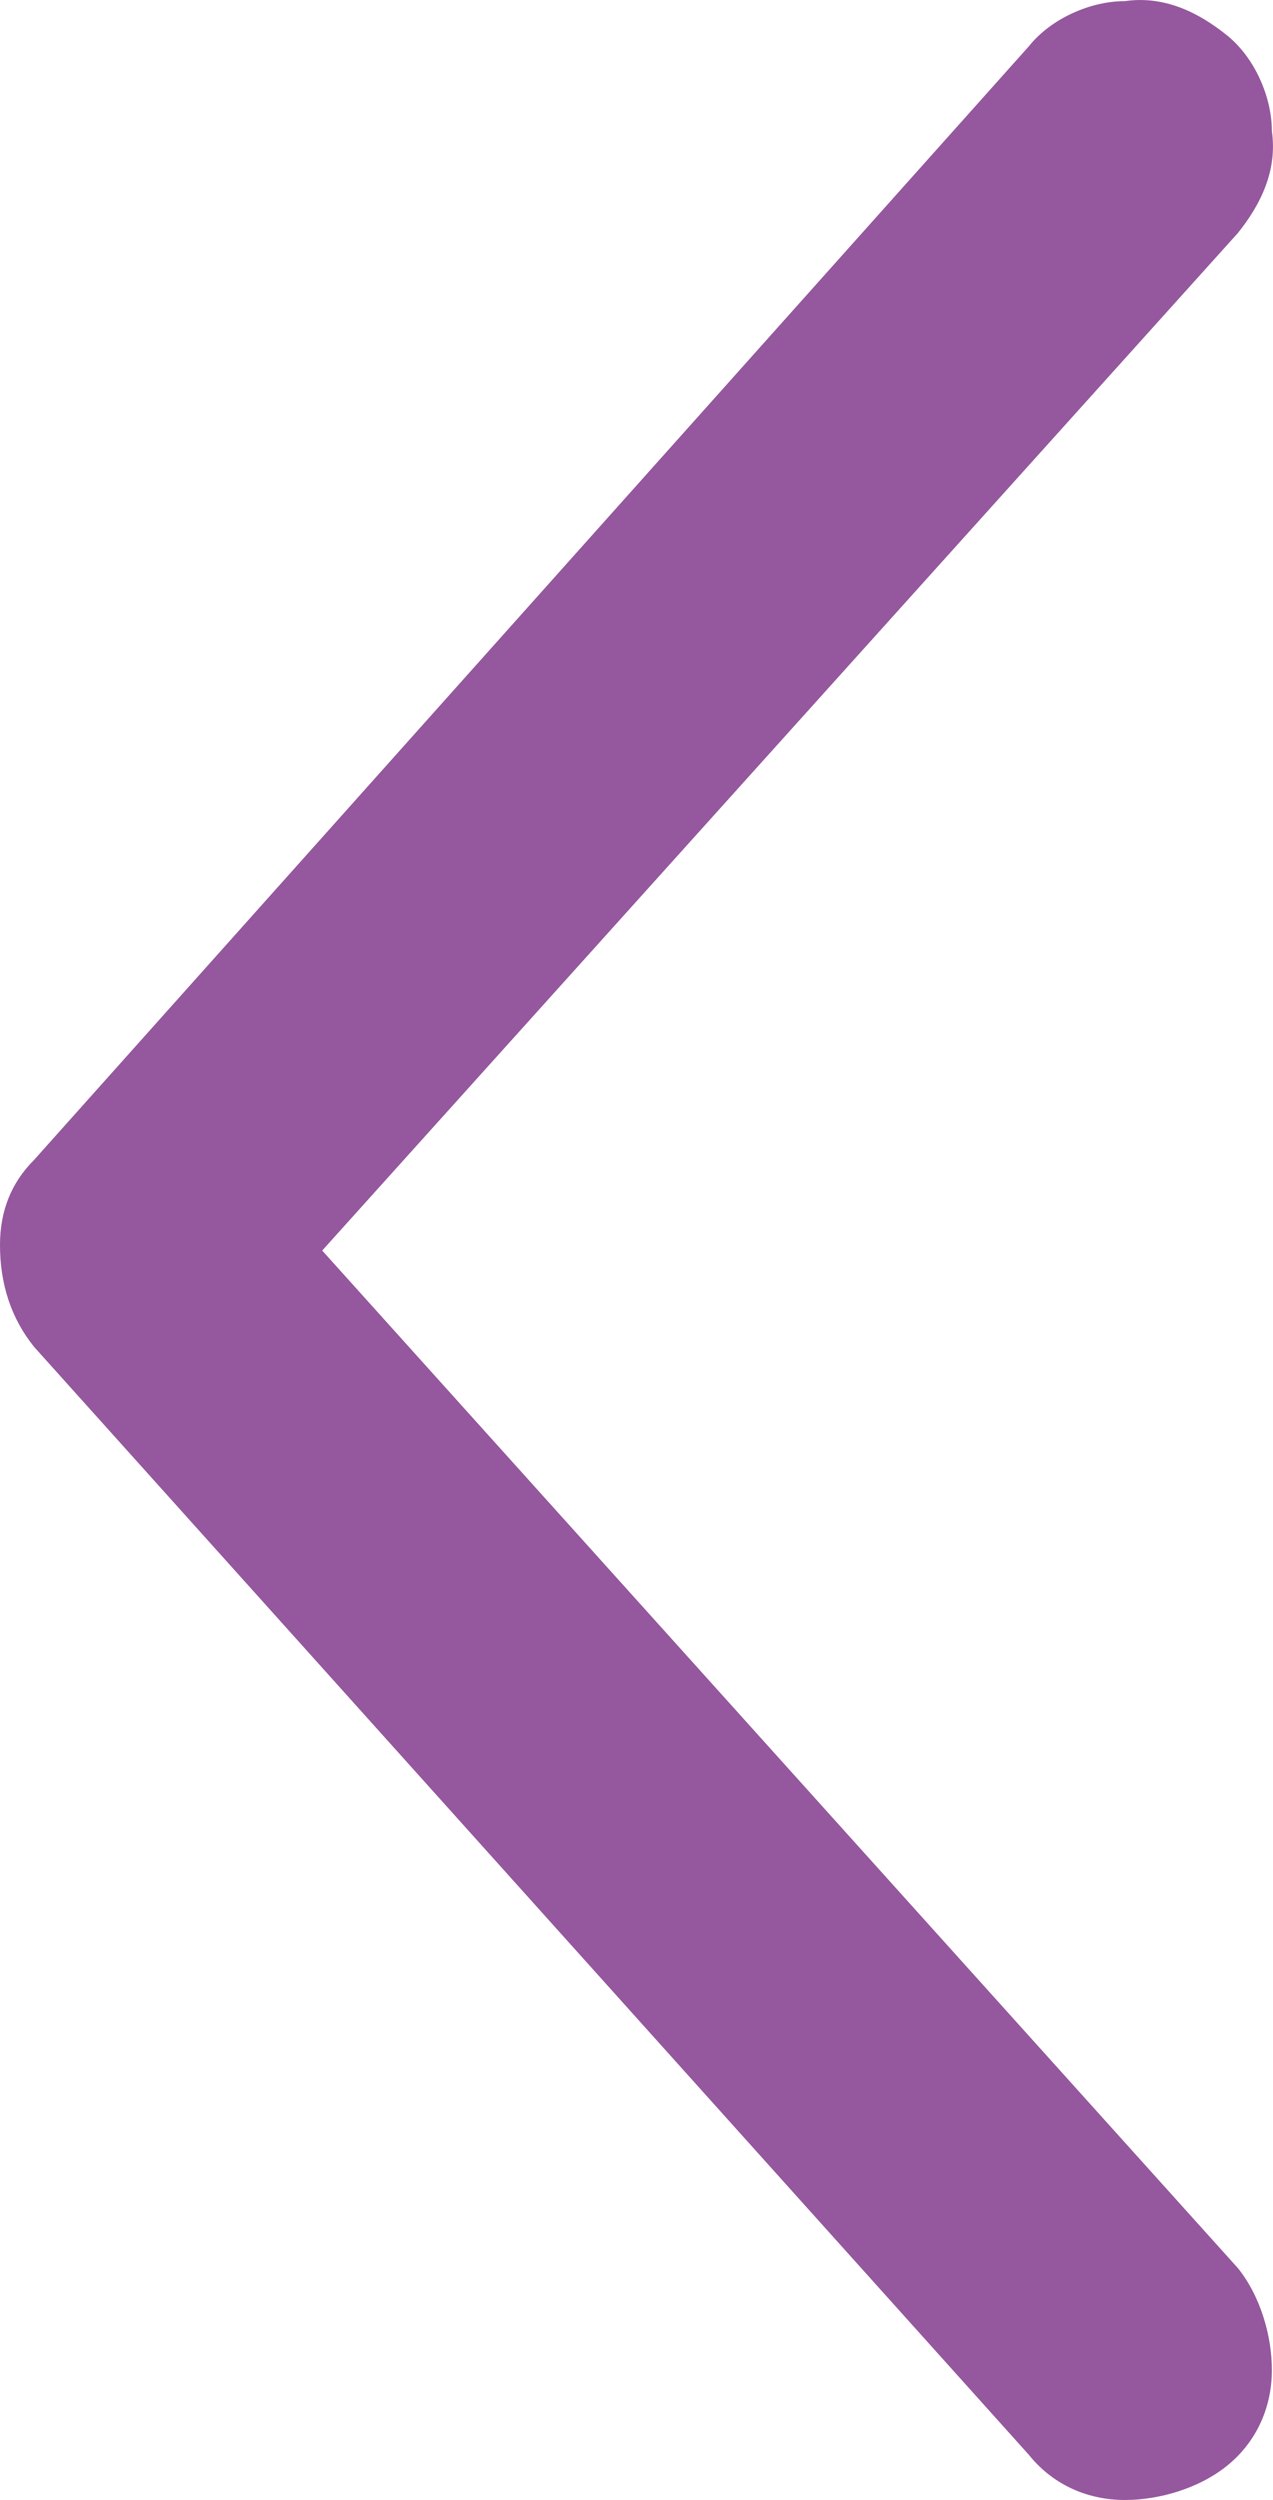 <svg xmlns="http://www.w3.org/2000/svg" viewBox="0 0 22.52 44.22" fill="#95579E">
  <path d="M0,22.02c0,.7.2,1.3.6,1.8l17.6,19.6c.4.5,1,.8,1.7.8.6,0,1.3-.2,1.8-.6.5-.4.8-1,.8-1.7,0-.6-.2-1.3-.6-1.8L5.7,22.12,21.9,4.12c.4-.5.7-1.1.6-1.8,0-.6-.3-1.3-.8-1.7-.5-.4-1.1-.7-1.8-.6-.6,0-1.3.3-1.7.8L.6,20.52c-.4.4-.6.9-.6,1.5h0Z" stroke-width="0"/>
</svg>